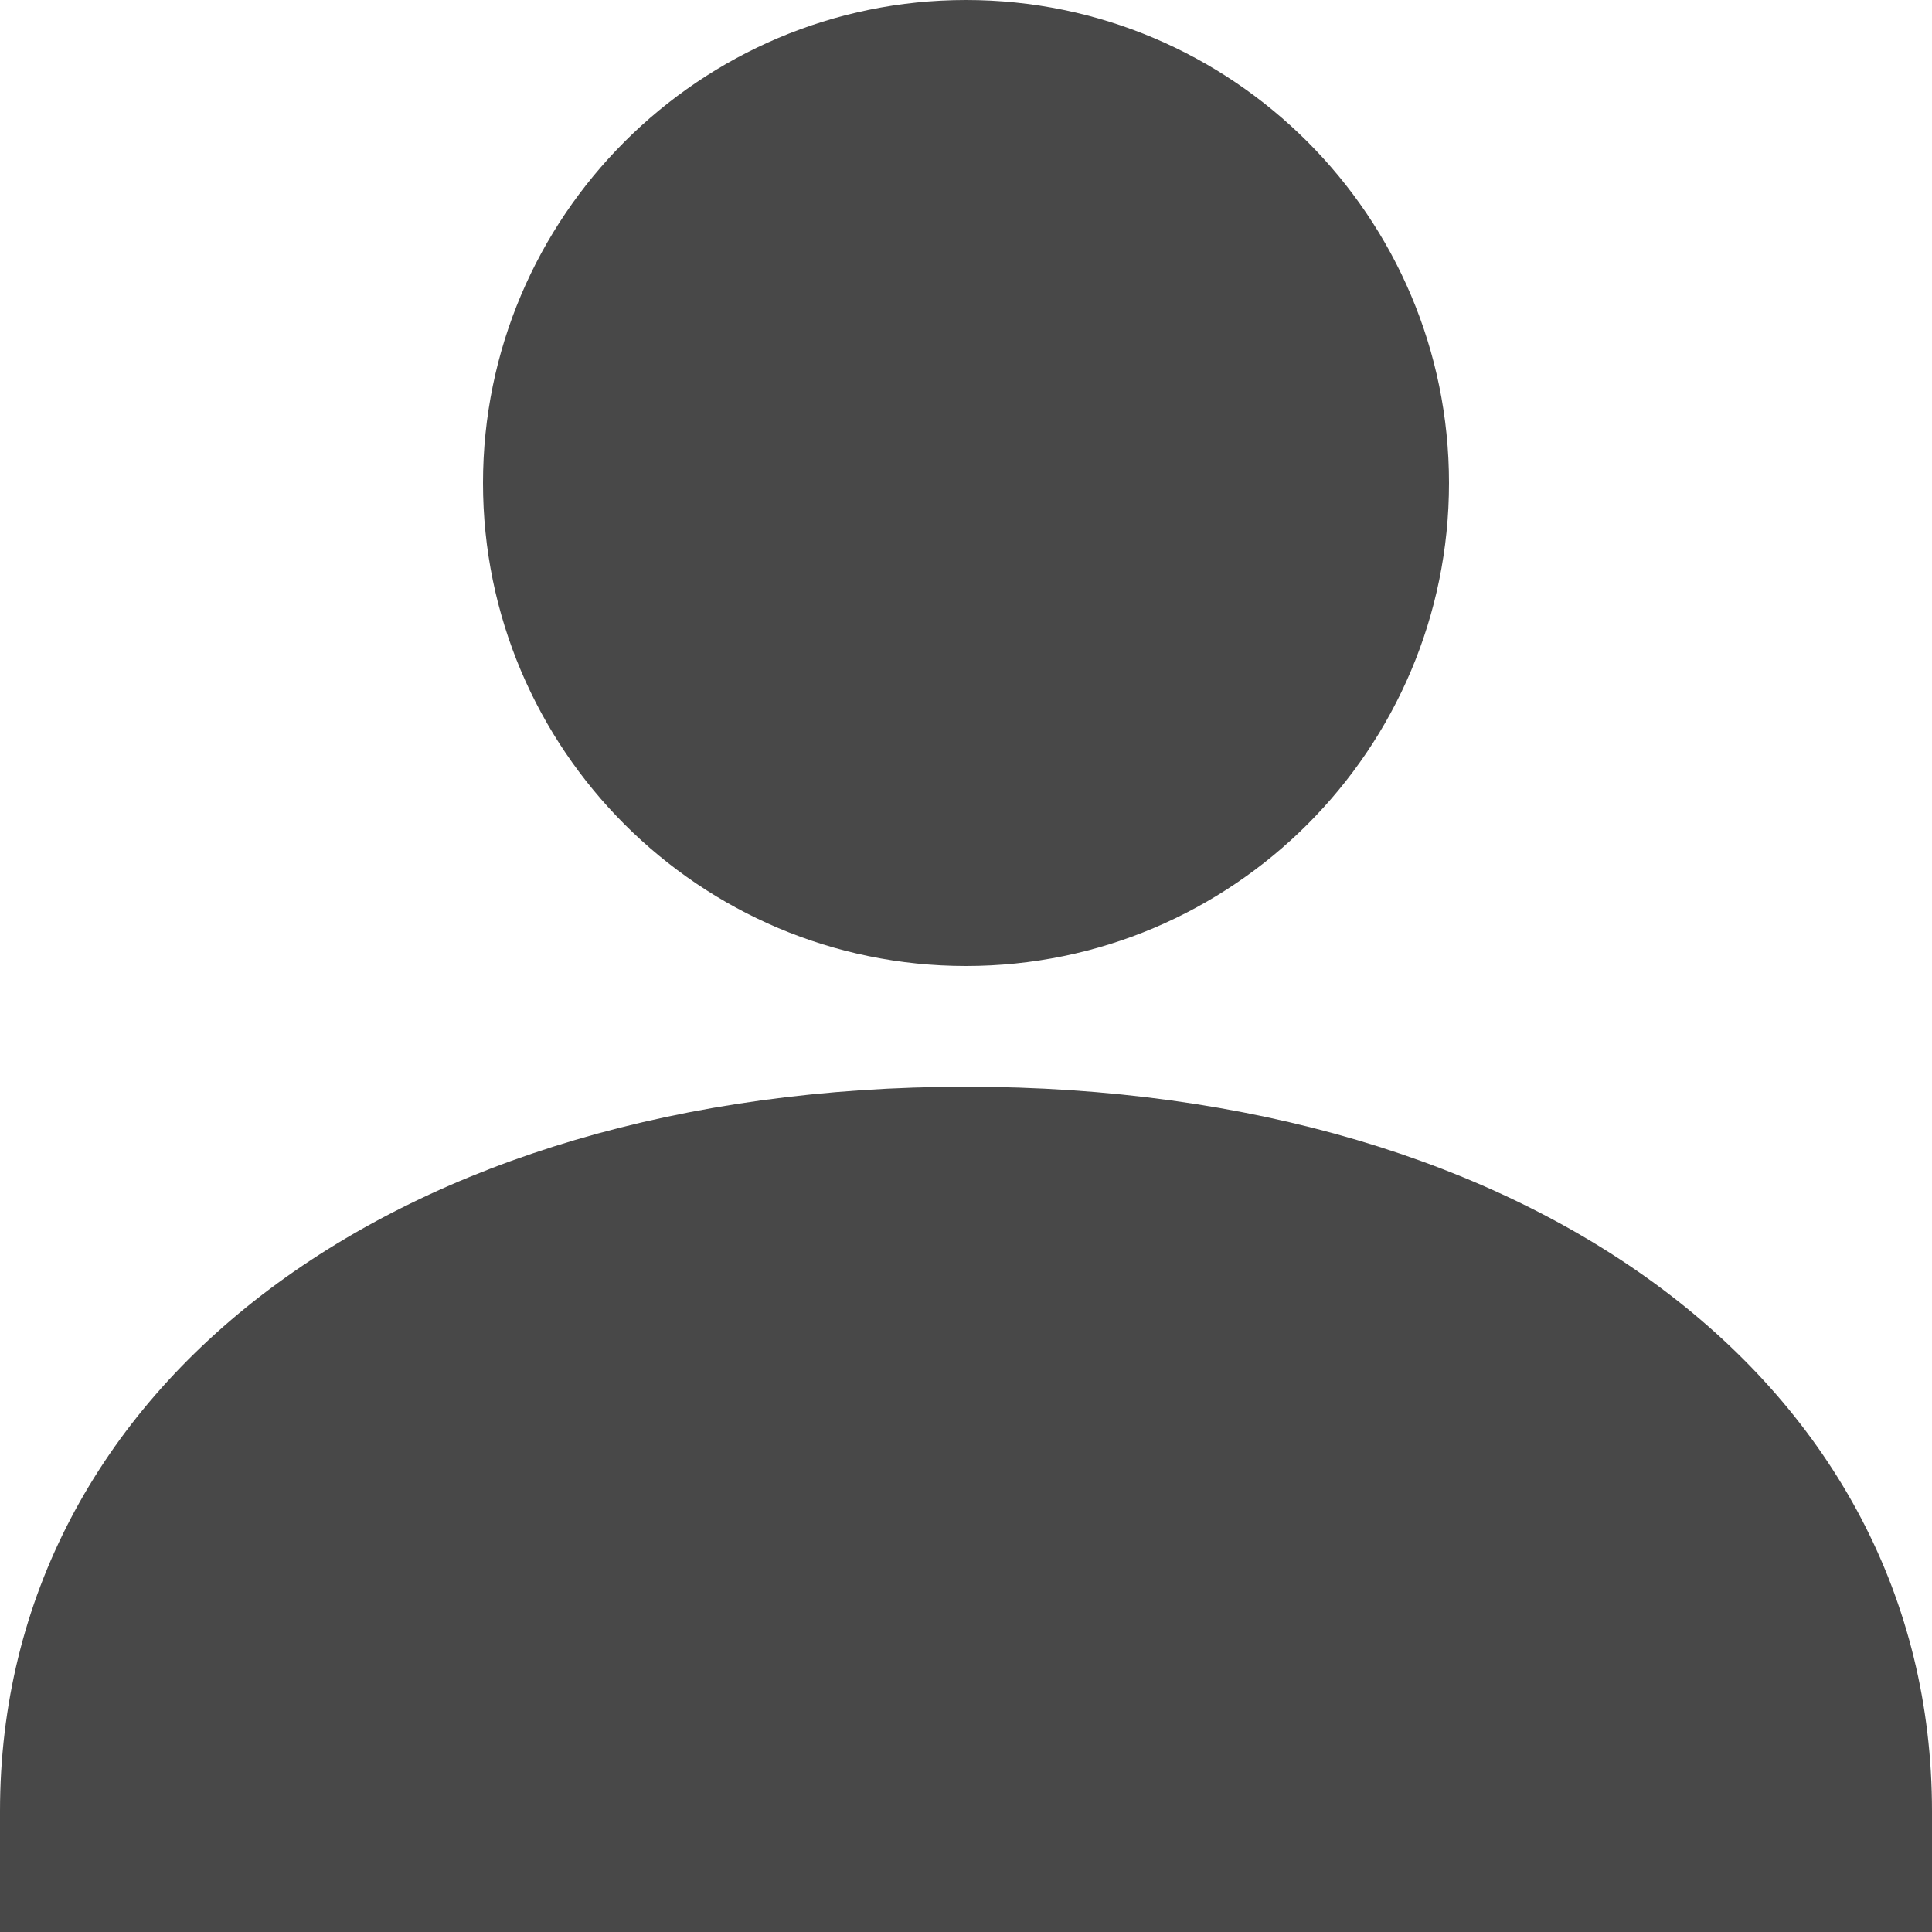 <svg xmlns="http://www.w3.org/2000/svg" xmlns:xlink="http://www.w3.org/1999/xlink" width="20" height="20" viewBox="0 0 20 20">
    <defs>
        <path id="a" d="M20 20H0v-1.25c0-4.416 4.112-7.5 10-7.5 5.887 0 10 3.084 10 7.5V20zM10 10c-2.758 0-5-2.242-5-5 0-2.756 2.242-5 5-5s5 2.244 5 5c0 2.758-2.242 5-5 5z"/>
    </defs>
    <use fill="#484848" fill-rule="evenodd" xlink:href="#a"/>
</svg>
